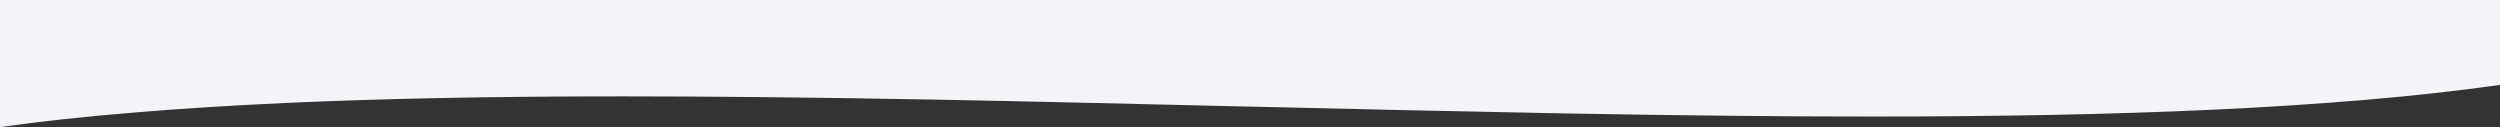 <?xml version="1.0" encoding="utf-8"?>
<!-- Generator: Adobe Illustrator 25.0.1, SVG Export Plug-In . SVG Version: 6.00 Build 0)  -->
<svg version="1.1" id="Layer_1" xmlns="http://www.w3.org/2000/svg" xmlns:xlink="http://www.w3.org/1999/xlink" x="0px" y="0px"
	 viewBox="0 0 1920 97.6" style="enable-background:new 0 0 1920 97.6;" xml:space="preserve">
<rect x="0" y="0" width="1920" height="97.6" fill="#333333" stroke="none"/>
<style type="text/css">
	.st0{fill:#F2F4F7;}
</style>
<path id="Subtraction_5" class="st0" d="M0,97.6L0,97.6V0h1920v65.2c-31.7,4.5-66.9,8.4-104.6,11.6c-35.8,3-75.1,5.6-116.8,7.5
	c-75.8,3.5-161.6,5.2-262.2,5.2c-68.3,0-145.4-0.8-235.5-2.4c-80.2-1.5-163.1-3.4-243.3-5.3l-0.7,0l-0.4,0h-0.1
	c-80.3-1.9-163.4-3.9-243.6-5.4c-90-1.6-166.8-2.4-235-2.4c-99.3,0-184.1,1.7-259,5.1c-41.2,1.9-80,4.3-115.3,7.3
	C66.1,89.4,31.3,93.2,0,97.6L0,97.6z"/>
</svg>
